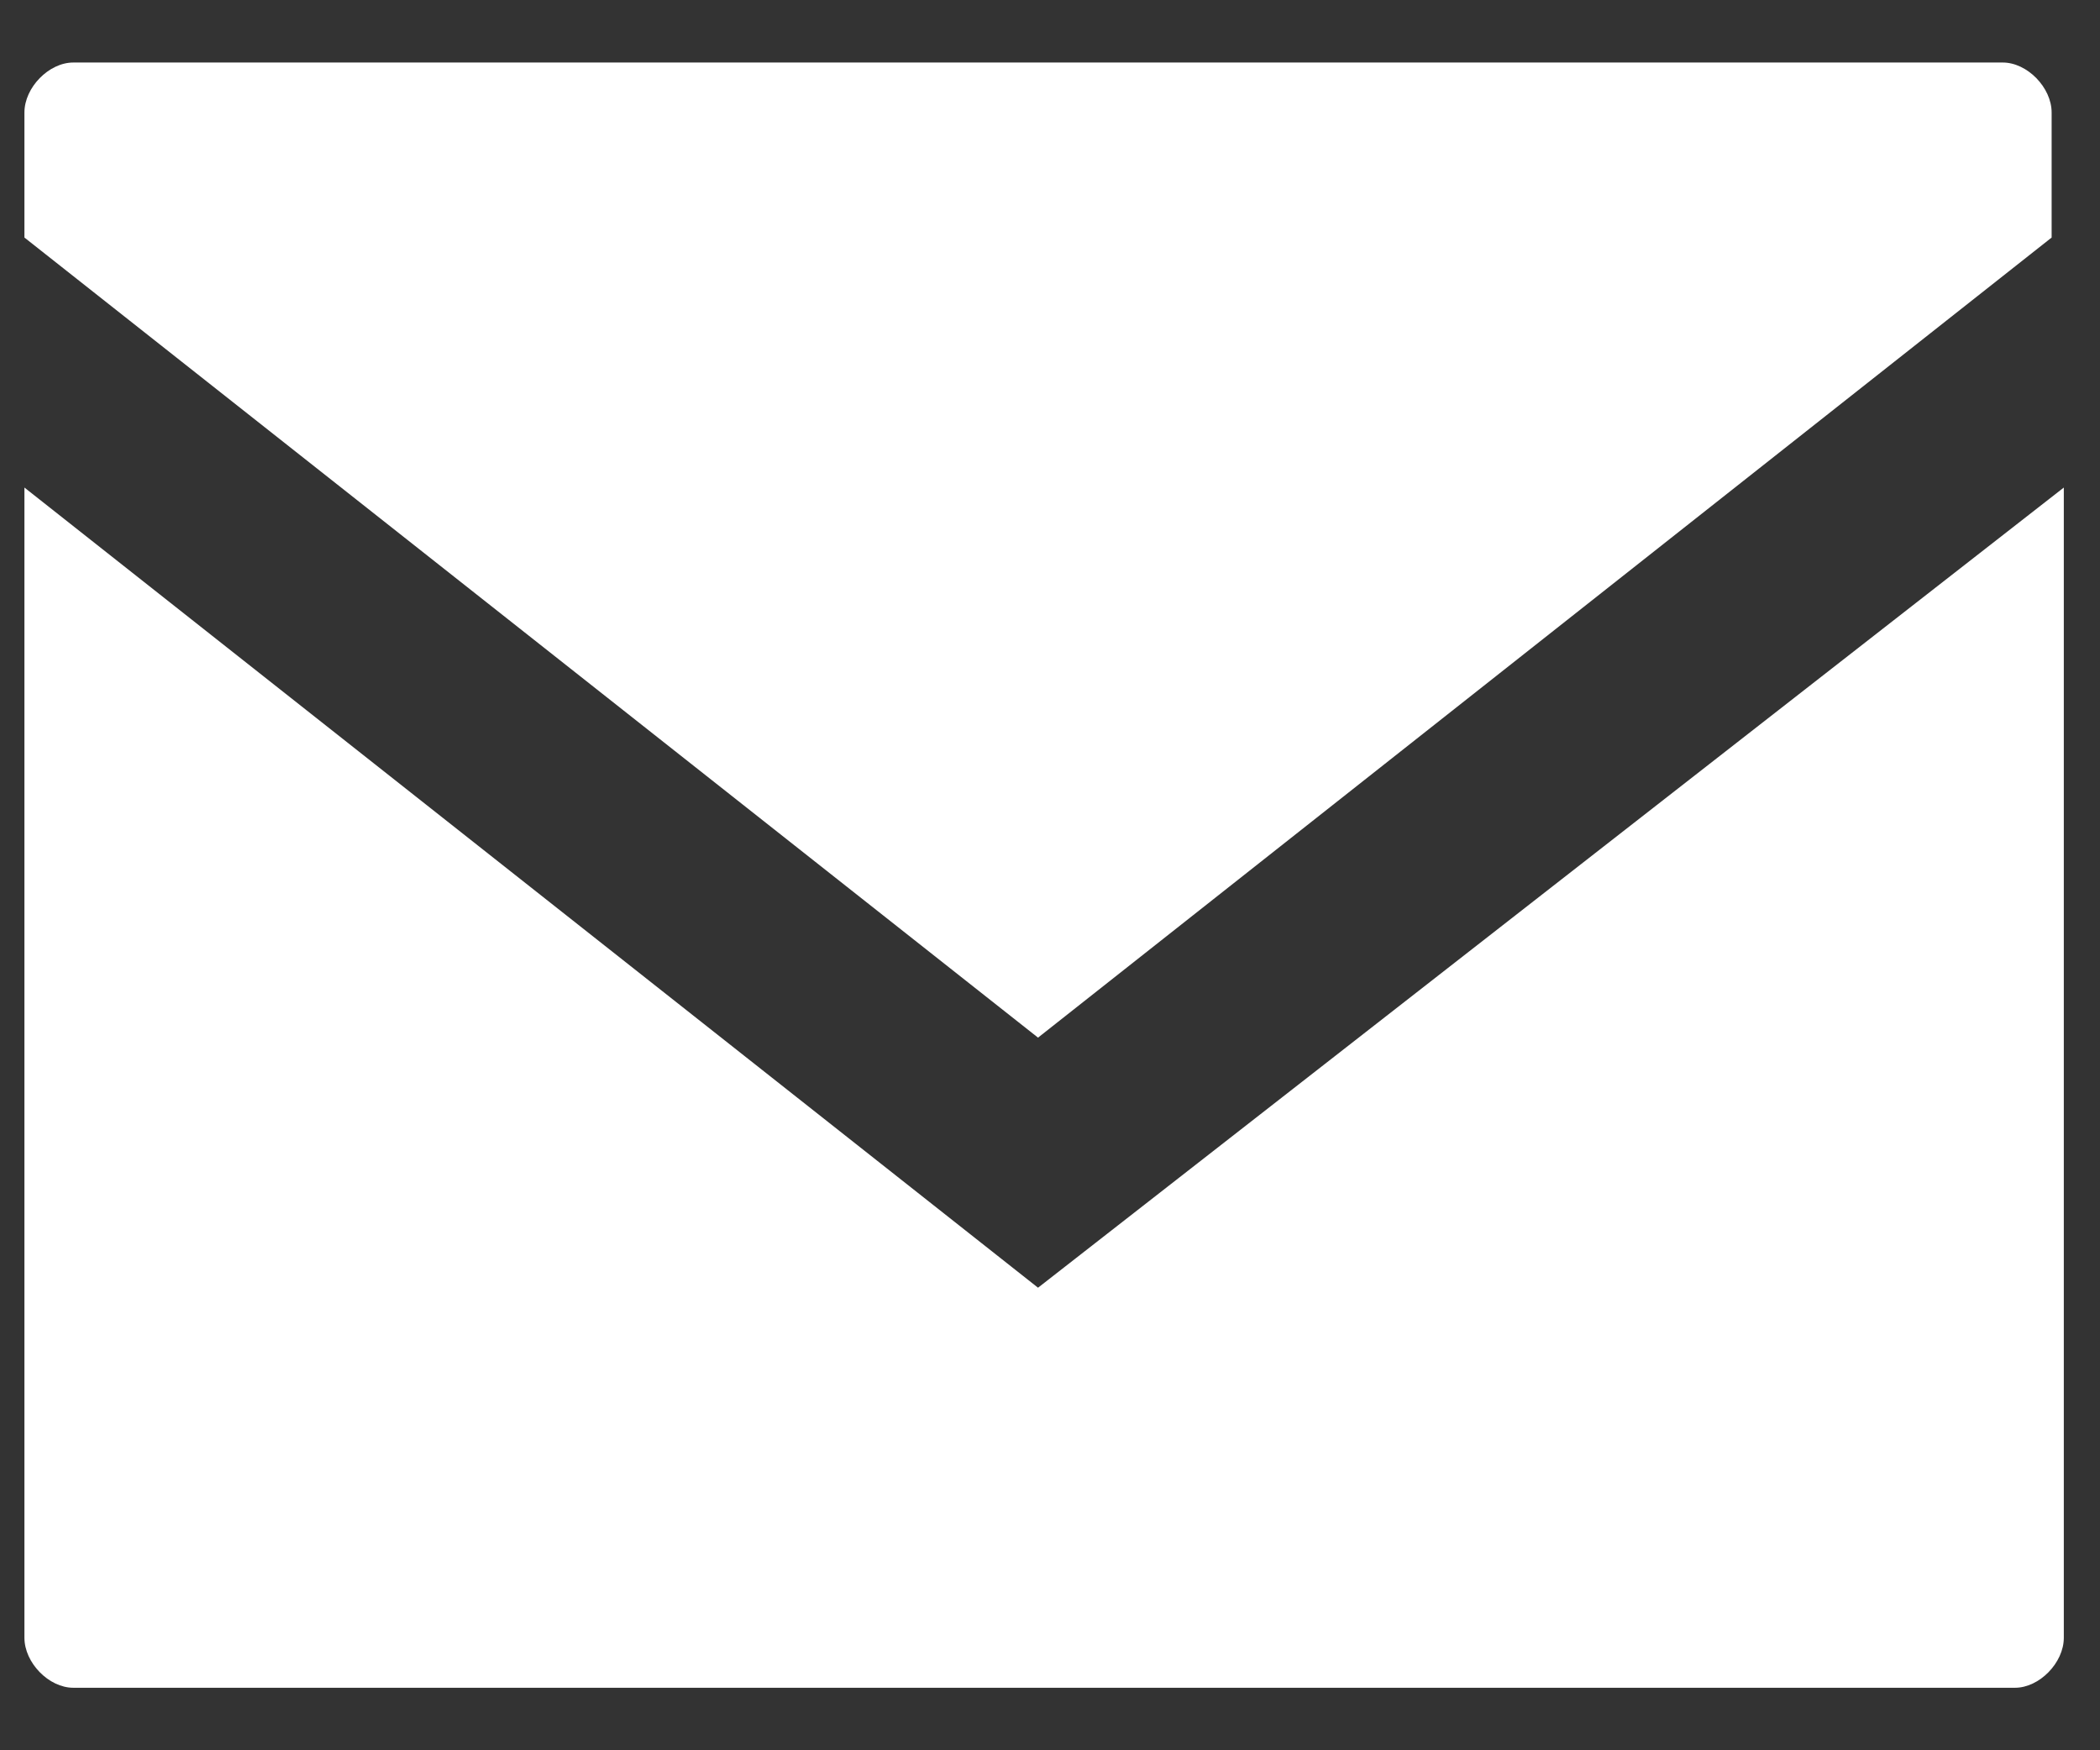 <svg version="1.1" xmlns="http://www.w3.org/2000/svg" width="30px" height="25px" viewBox="0 0 30 25"><rect x="0" y="0" width="30" height="25" fill="#333333" stroke="none"/><g stroke="none" stroke-width="1" fill="none" fill-rule="evenodd" transform="translate(-1241, -12)"><g transform="translate(1149, 9)" fill="#ffffff"><g transform="translate(92, 3)"><path d="M14.829,14.821 L29.309,3.393 L29.309,1.607 C29.309,1.25 28.96,0.893 28.611,0.893 L1.047,0.893 C0.698,0.893 0.349,1.25 0.349,1.607 L0.349,3.393 L14.829,14.821 L14.829,14.821 Z" id="Shape"></path><path d="M14.829,18.393 L0.349,6.964 L0.349,23.393 C0.349,23.75 0.698,24.107 1.047,24.107 L28.786,24.107 C29.134,24.107 29.483,23.75 29.483,23.393 L29.483,6.964 L14.829,18.393 L14.829,18.393 Z" id="Shape"></path></g></g></g></svg>